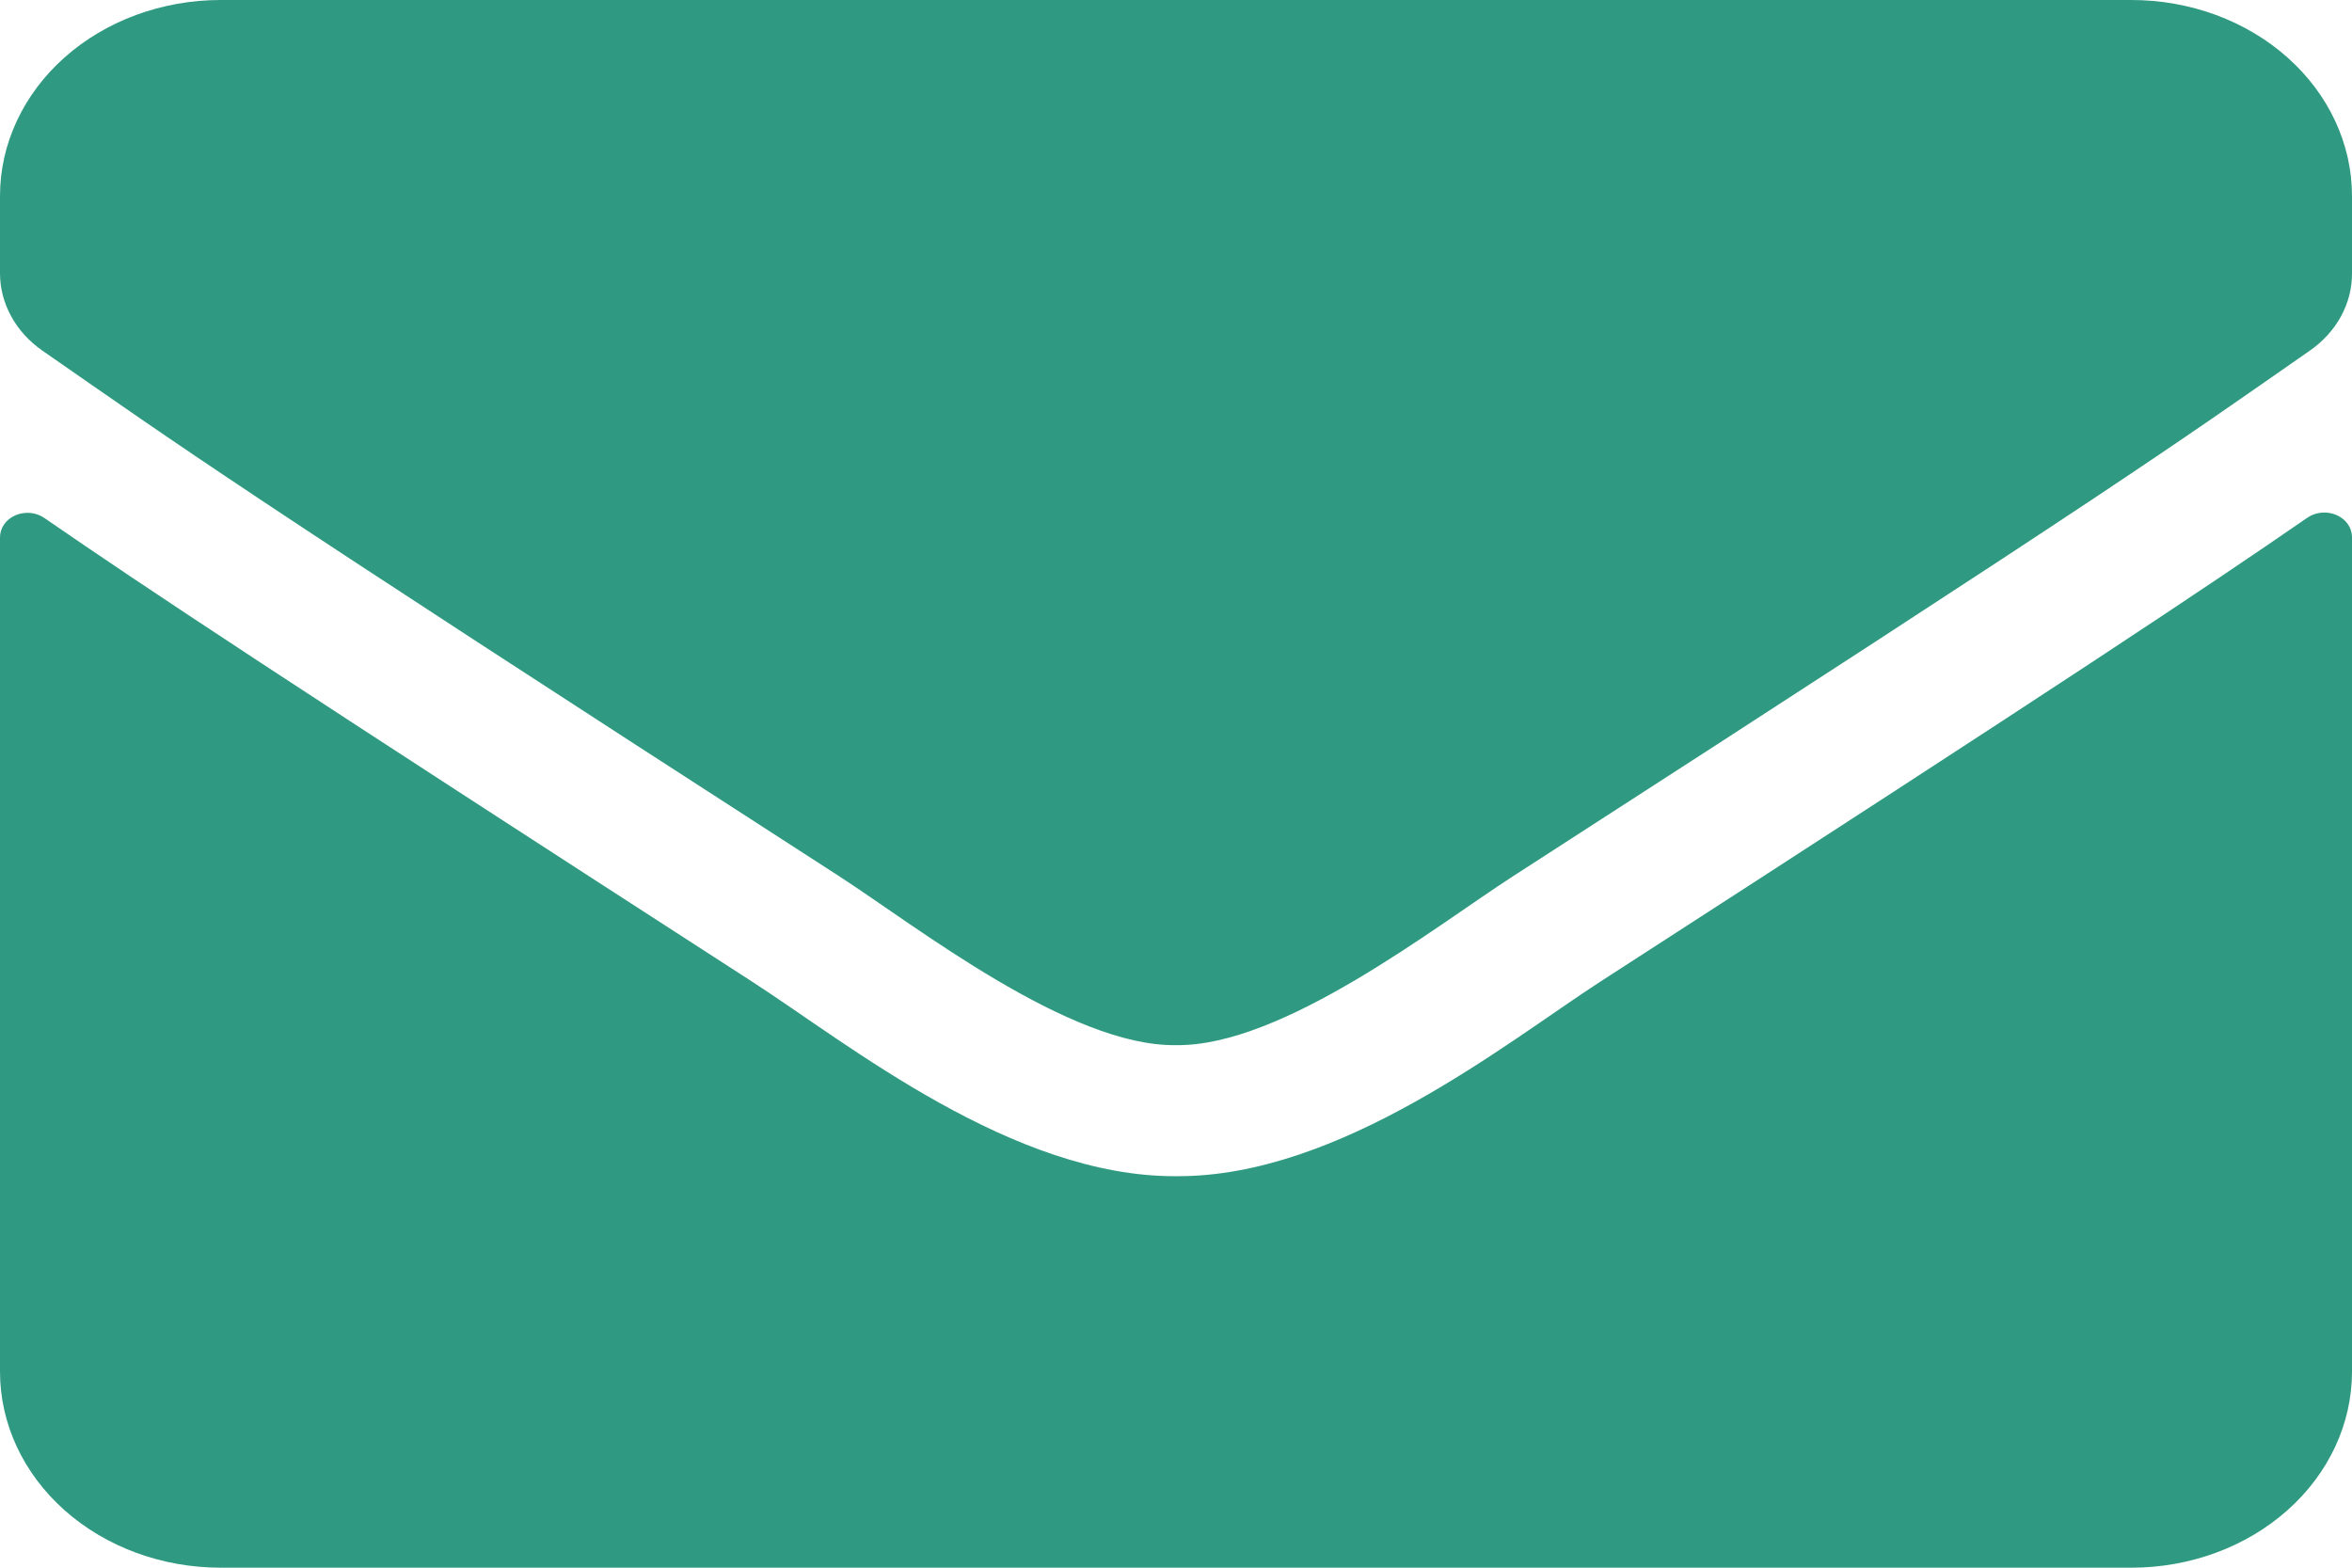 <svg width="60" height="40" viewBox="0 0 60 40" fill="none" xmlns="http://www.w3.org/2000/svg">
<g clip-path="url(#clip0_3467_30266)">
<path d="M58.863 13.208C56.239 15.02 52.77 17.333 40.817 25.052C38.438 26.594 34.183 30.041 30 30.011C25.84 30.032 21.667 26.653 19.196 25.053C7.242 17.334 3.762 15.032 1.137 13.22C1.033 13.147 0.908 13.101 0.777 13.088C0.645 13.076 0.512 13.097 0.393 13.148C0.274 13.2 0.174 13.28 0.105 13.38C0.035 13.48 -0.001 13.596 2.7159e-05 13.714V35.001C0.001 36.326 0.593 37.598 1.648 38.535C2.703 39.473 4.133 39.999 5.624 40H54.374C55.866 40 57.297 39.473 58.352 38.535C59.407 37.598 59.999 36.327 60 35.001V13.698C59.999 13.581 59.961 13.467 59.891 13.369C59.82 13.27 59.72 13.191 59.602 13.14C59.484 13.089 59.352 13.069 59.222 13.081C59.091 13.092 58.967 13.137 58.863 13.208ZM30 26.667C32.719 26.708 36.632 23.625 38.601 22.355C54.152 12.323 55.333 11.448 58.922 8.948C59.259 8.714 59.531 8.416 59.718 8.074C59.904 7.733 60.001 7.358 60 6.979V5.003C60 4.347 59.855 3.696 59.572 3.089C59.29 2.482 58.876 1.931 58.353 1.466C57.831 1.001 57.211 0.633 56.528 0.381C55.845 0.13 55.114 0 54.374 0H5.624C4.133 0.001 2.702 0.528 1.648 1.465C0.593 2.403 0 3.675 2.7159e-05 5V6.976C0.001 7.355 0.098 7.729 0.285 8.07C0.471 8.411 0.742 8.71 1.078 8.944C4.663 11.434 5.848 12.319 21.398 22.351C23.367 23.625 27.281 26.708 30 26.667Z" fill="#2F9A81"/>
</g>
<defs>
<clipPath id="clip0_3467_30266">
<rect width="60" height="40" fill="white"/>
</clipPath>
</defs>
</svg>
